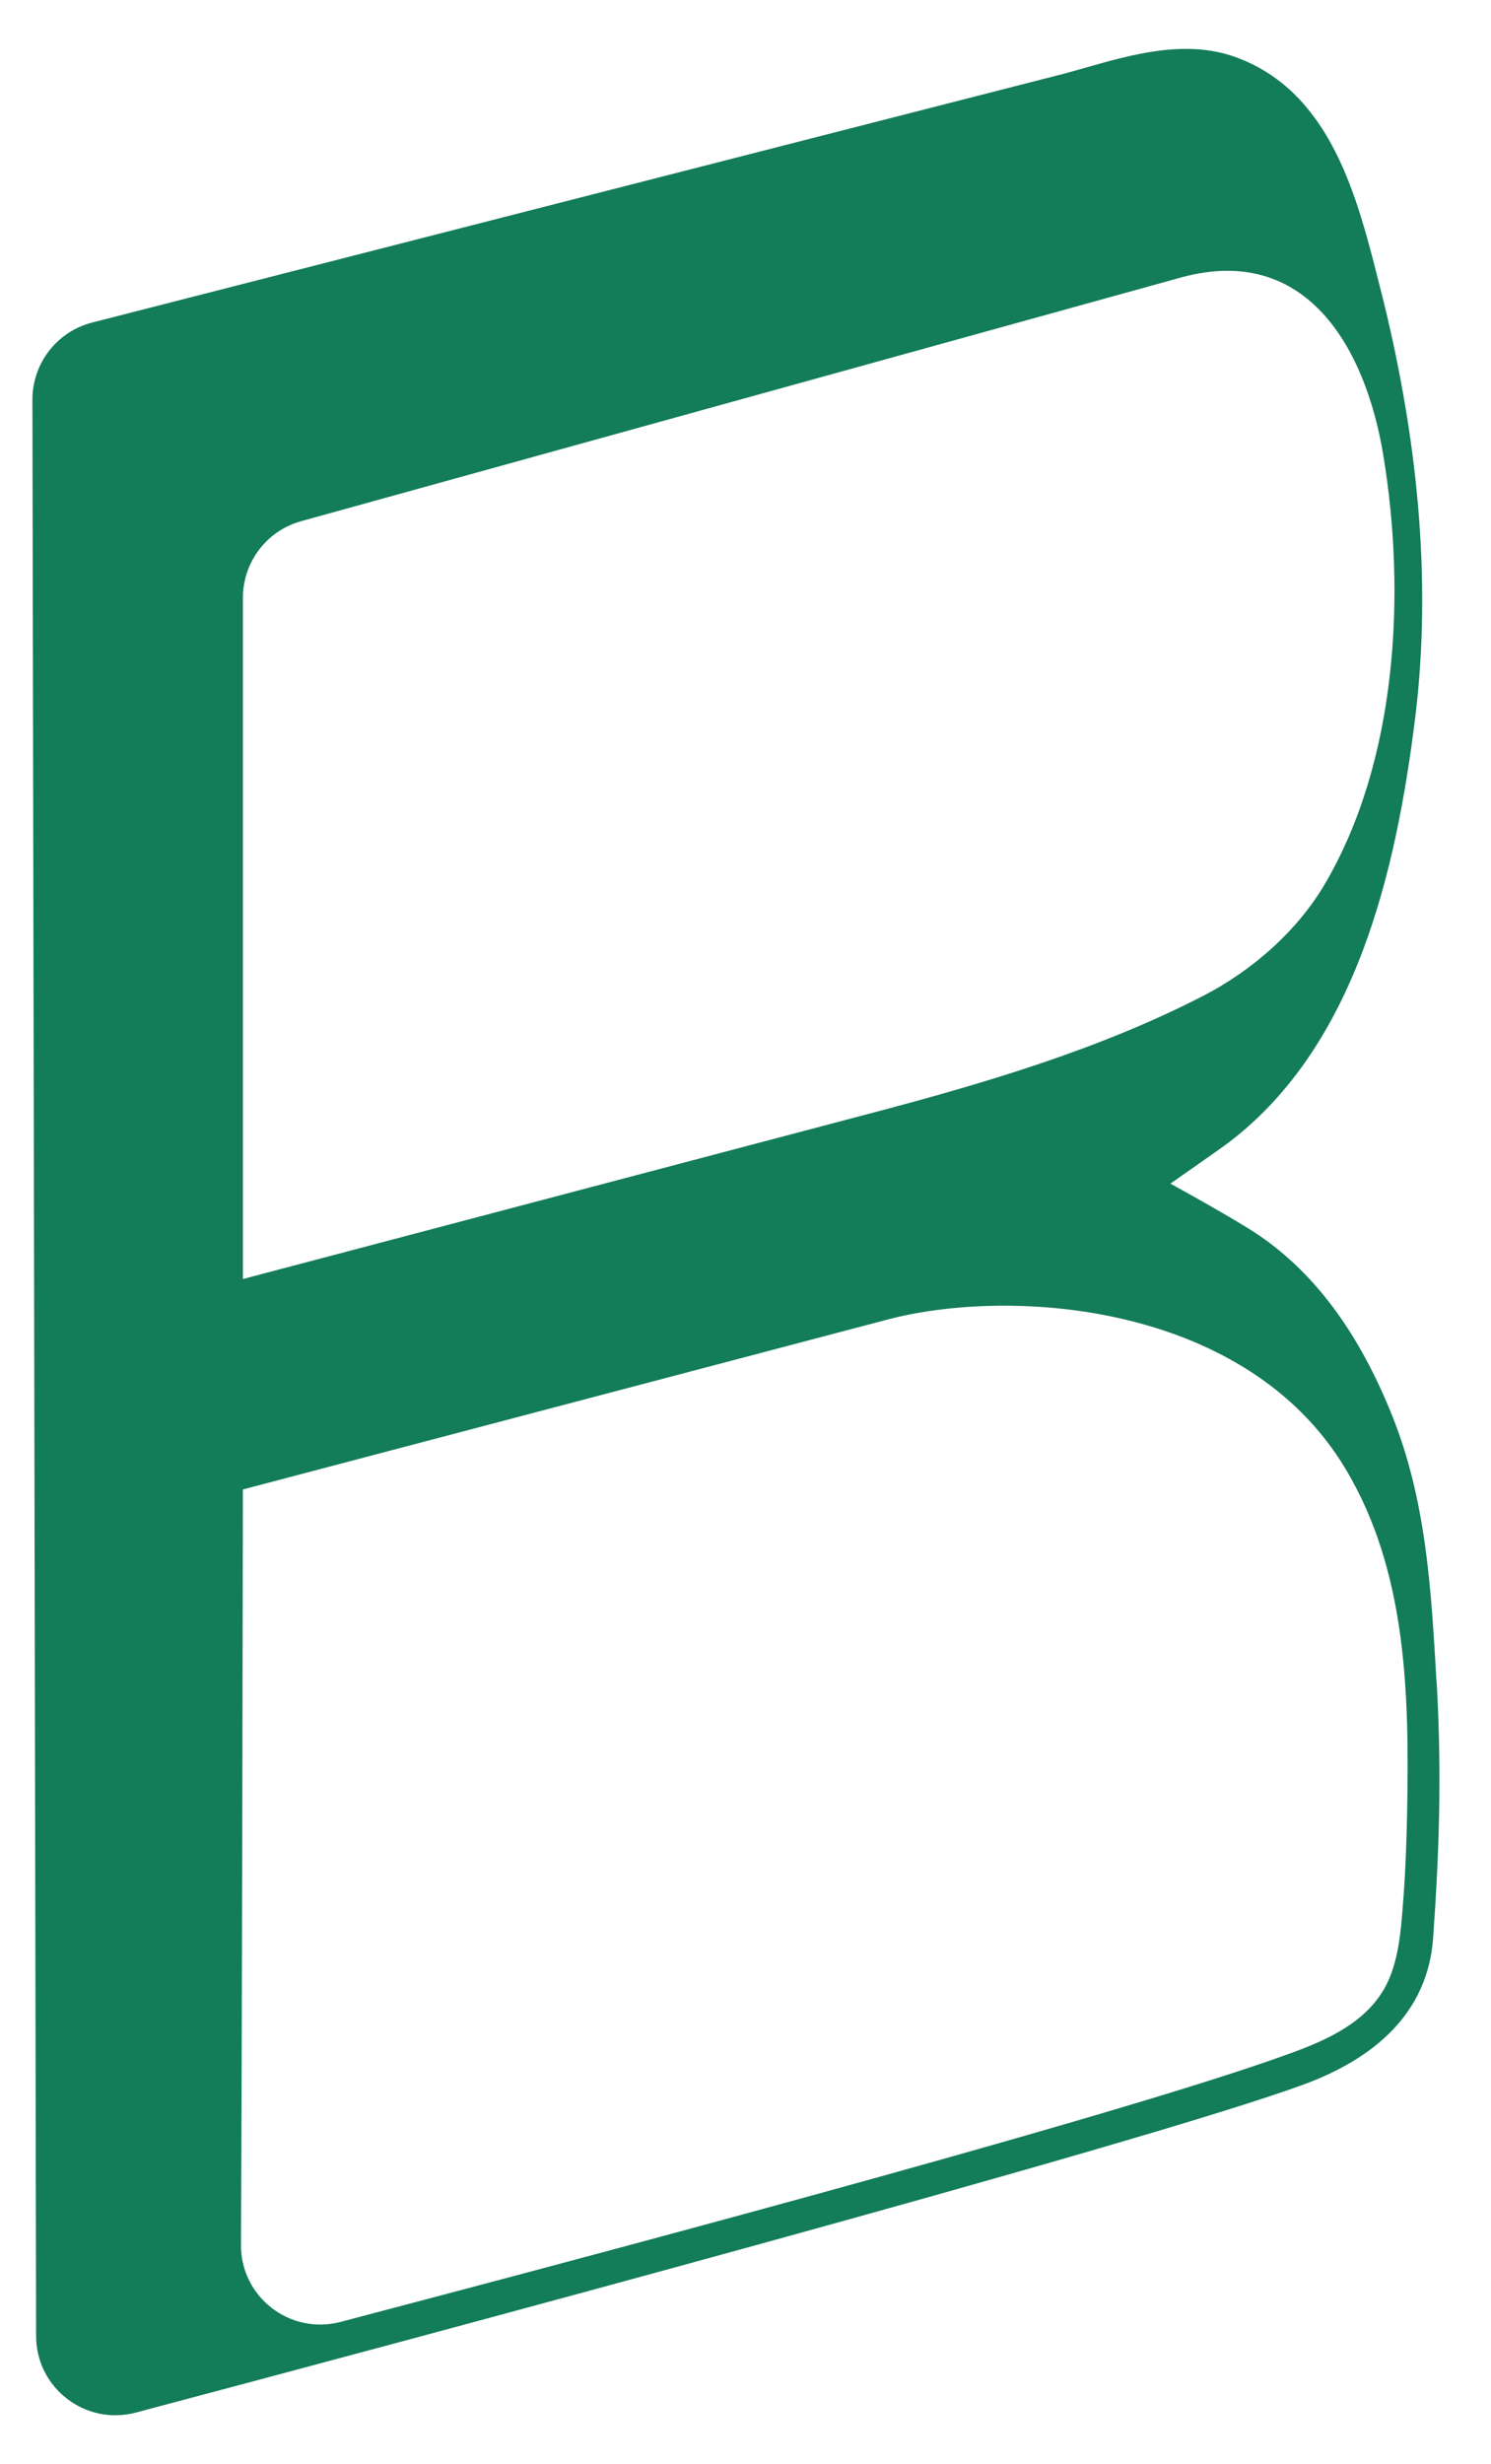 <svg width="23" height="38" viewBox="0 0 23 38" fill="none" xmlns="http://www.w3.org/2000/svg">
<path d="M22.16 25.944C22.077 24.506 22.003 23.119 21.456 21.782C20.99 20.637 20.306 19.582 19.233 18.928C18.846 18.692 18.452 18.472 18.055 18.252C18.686 17.81 18.858 17.69 18.957 17.615C20.927 16.115 21.539 13.406 21.829 11.081C22.101 8.887 21.846 6.653 21.311 4.518L21.272 4.367C21.161 3.925 21.04 3.448 20.875 2.988C20.544 2.069 20.029 1.219 19.035 0.872C18.277 0.609 17.462 0.839 16.744 1.044C16.603 1.084 16.464 1.124 16.329 1.158C16.261 1.176 4.793 4.111 1.421 4.974C0.878 5.113 0.5 5.602 0.5 6.164L0.557 36.02C0.557 36.825 1.319 37.409 2.096 37.203C6.264 36.096 17.642 33.054 20.115 32.142C21.186 31.748 22.023 31.051 22.107 29.89C22.202 28.544 22.242 27.348 22.162 25.944H22.16ZM3.747 9.219C3.747 8.667 4.115 8.183 4.645 8.037C4.645 8.037 18.194 4.286 18.232 4.275C20.152 3.757 21.064 5.359 21.338 7.016C21.692 9.153 21.552 11.716 20.45 13.61C20.018 14.354 19.316 14.967 18.556 15.359C16.957 16.181 15.198 16.701 13.464 17.159L3.747 19.723V9.219ZM21.26 30.81C20.948 31.236 20.436 31.469 19.933 31.653C17.529 32.539 10.191 34.506 5.253 35.805C4.474 36.01 3.712 35.422 3.717 34.615C3.735 31.094 3.747 22.968 3.747 22.968L13.748 20.333C15.691 19.846 19.243 20.125 20.755 22.649C21.711 24.241 21.739 26.158 21.706 27.958C21.697 28.39 21.683 28.822 21.65 29.254C21.619 29.653 21.597 30.074 21.454 30.452C21.404 30.586 21.338 30.704 21.26 30.81Z" fill="#137C59"/>
</svg>
